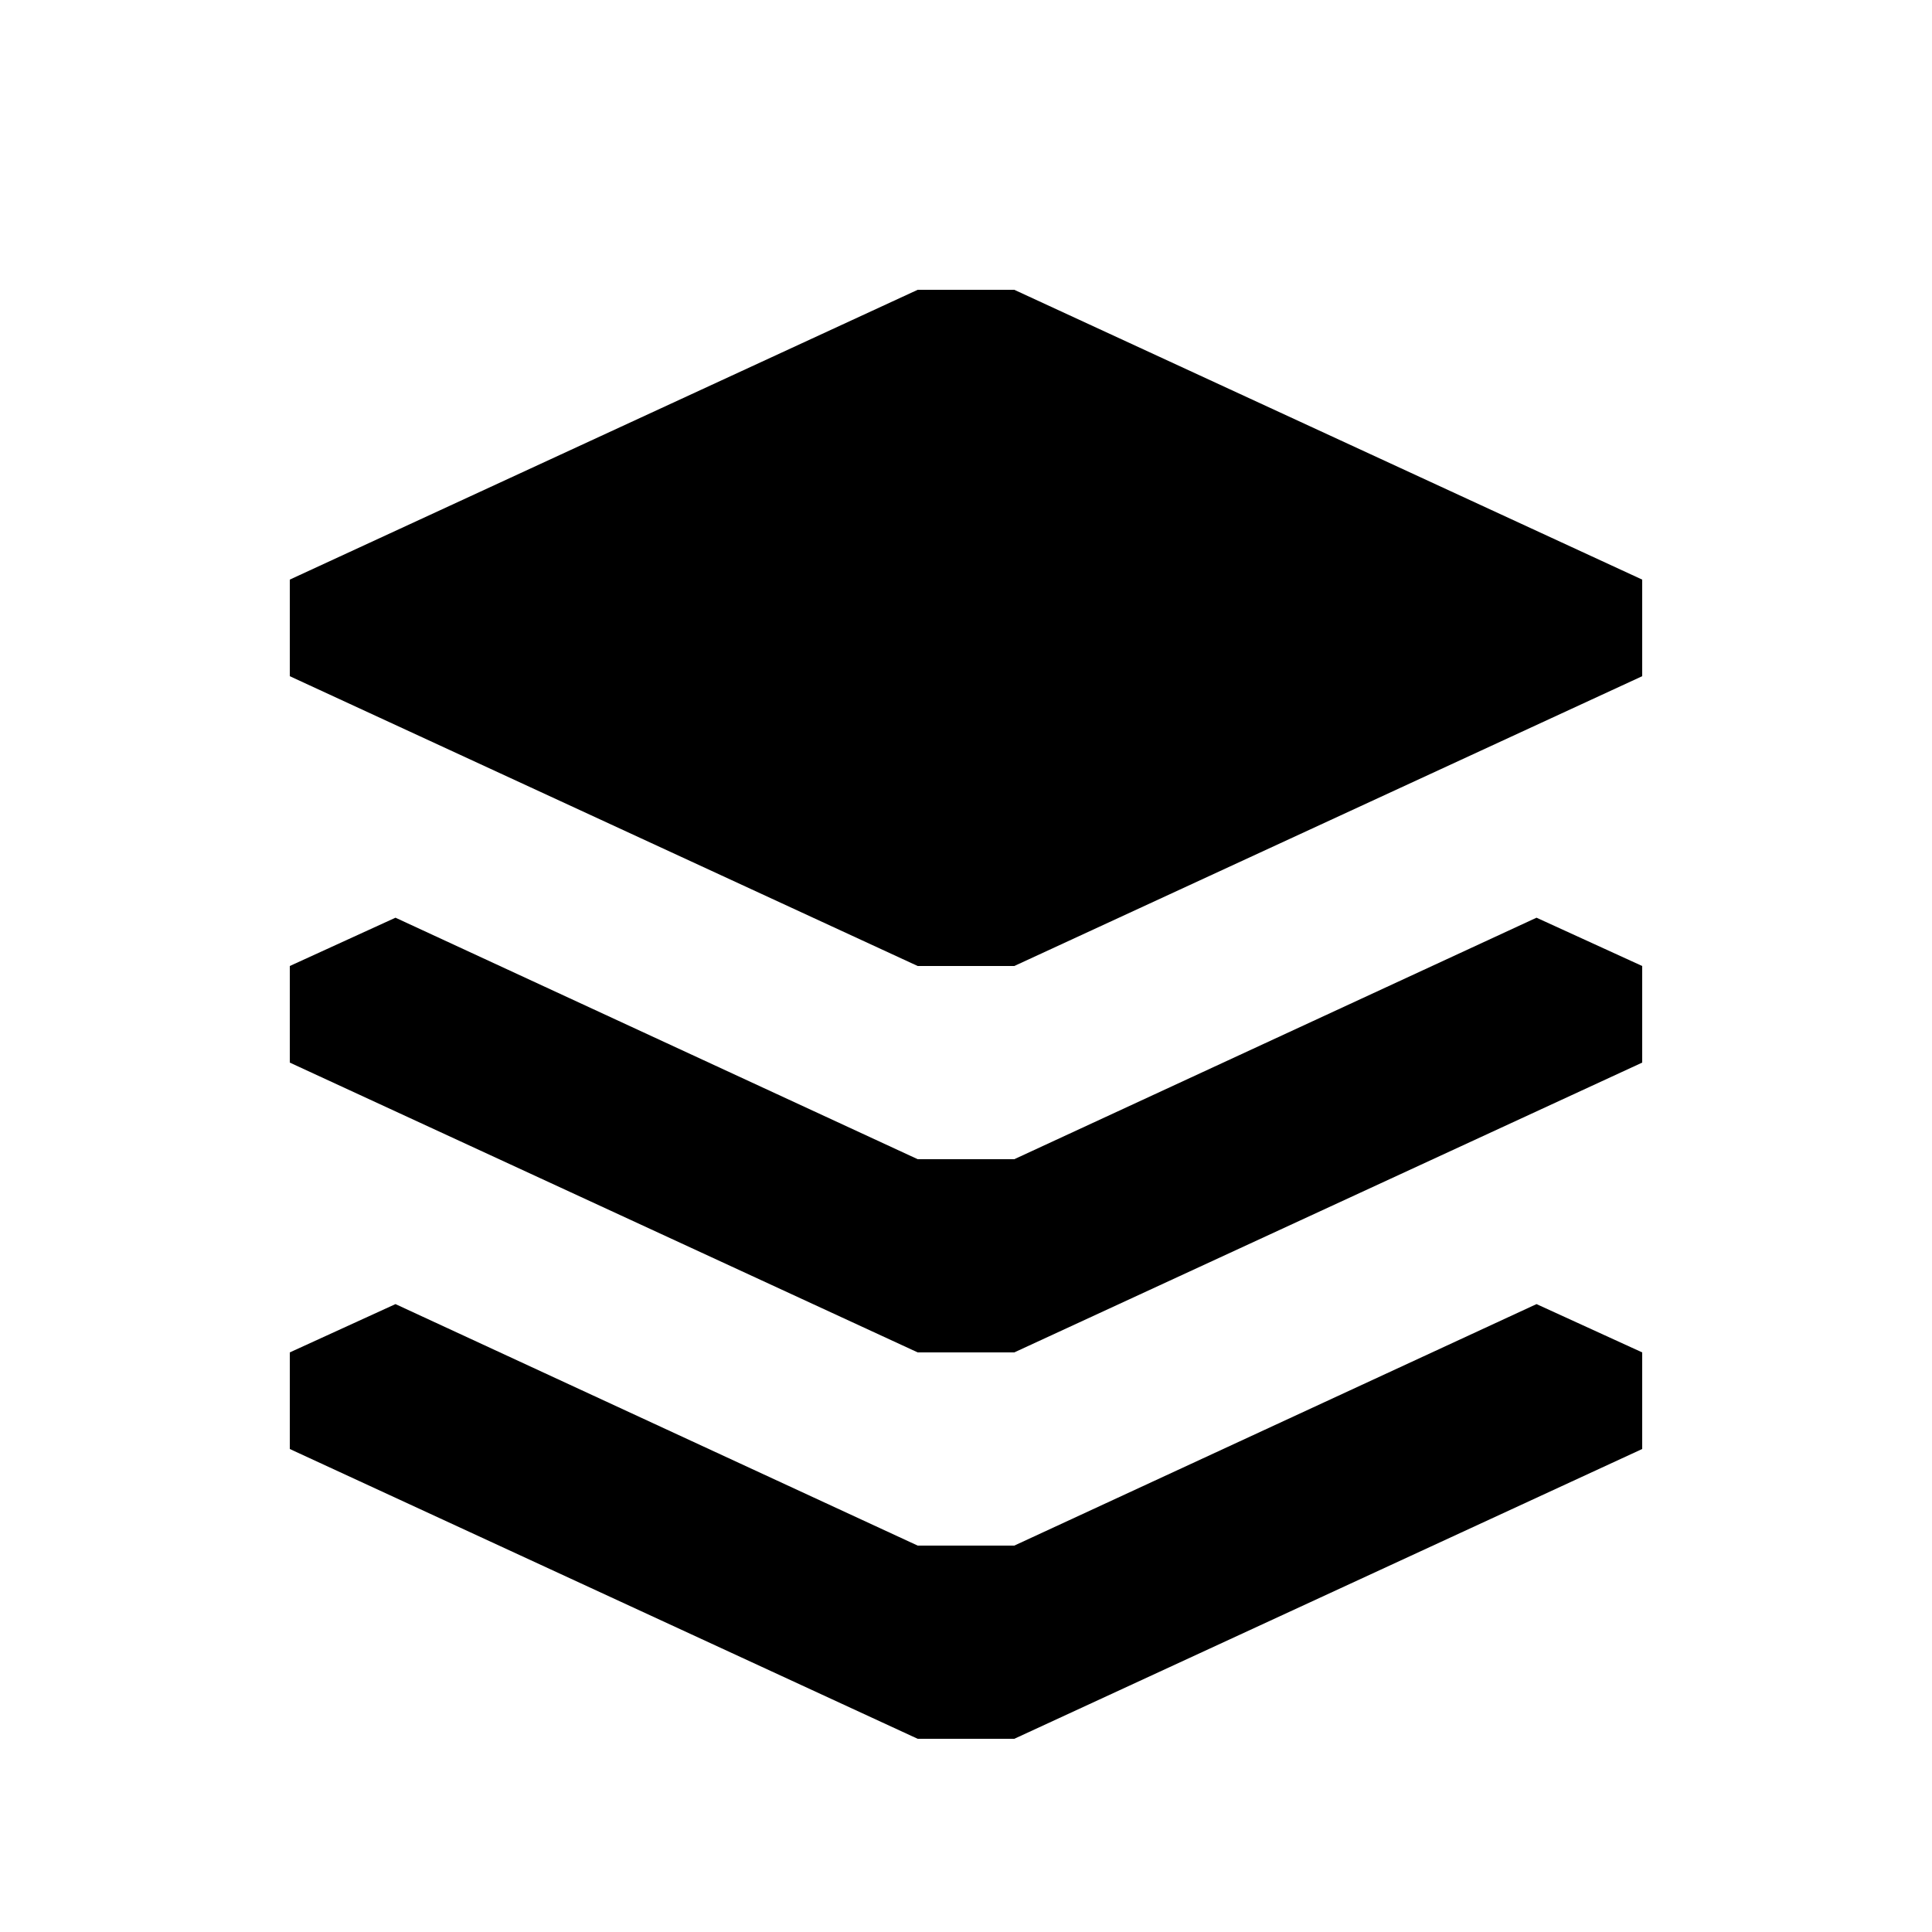 <svg xmlns="http://www.w3.org/2000/svg" width="20" height="20" fill="currentColor">
  <path d="M4.094 13.5 9.5 16h1l5.406-2.5L17 14v1l-6.5 3h-1L3 15V14l1.094-.5Zm0-4L9.5 12h1l5.406-2.5L17 10v1l-6.5 3h-1L3 11V10l1.094-.5ZM9.5 3h1L17 6V7l-6.5 3h-1L3 7V6L9.5 3Z" />
</svg>
